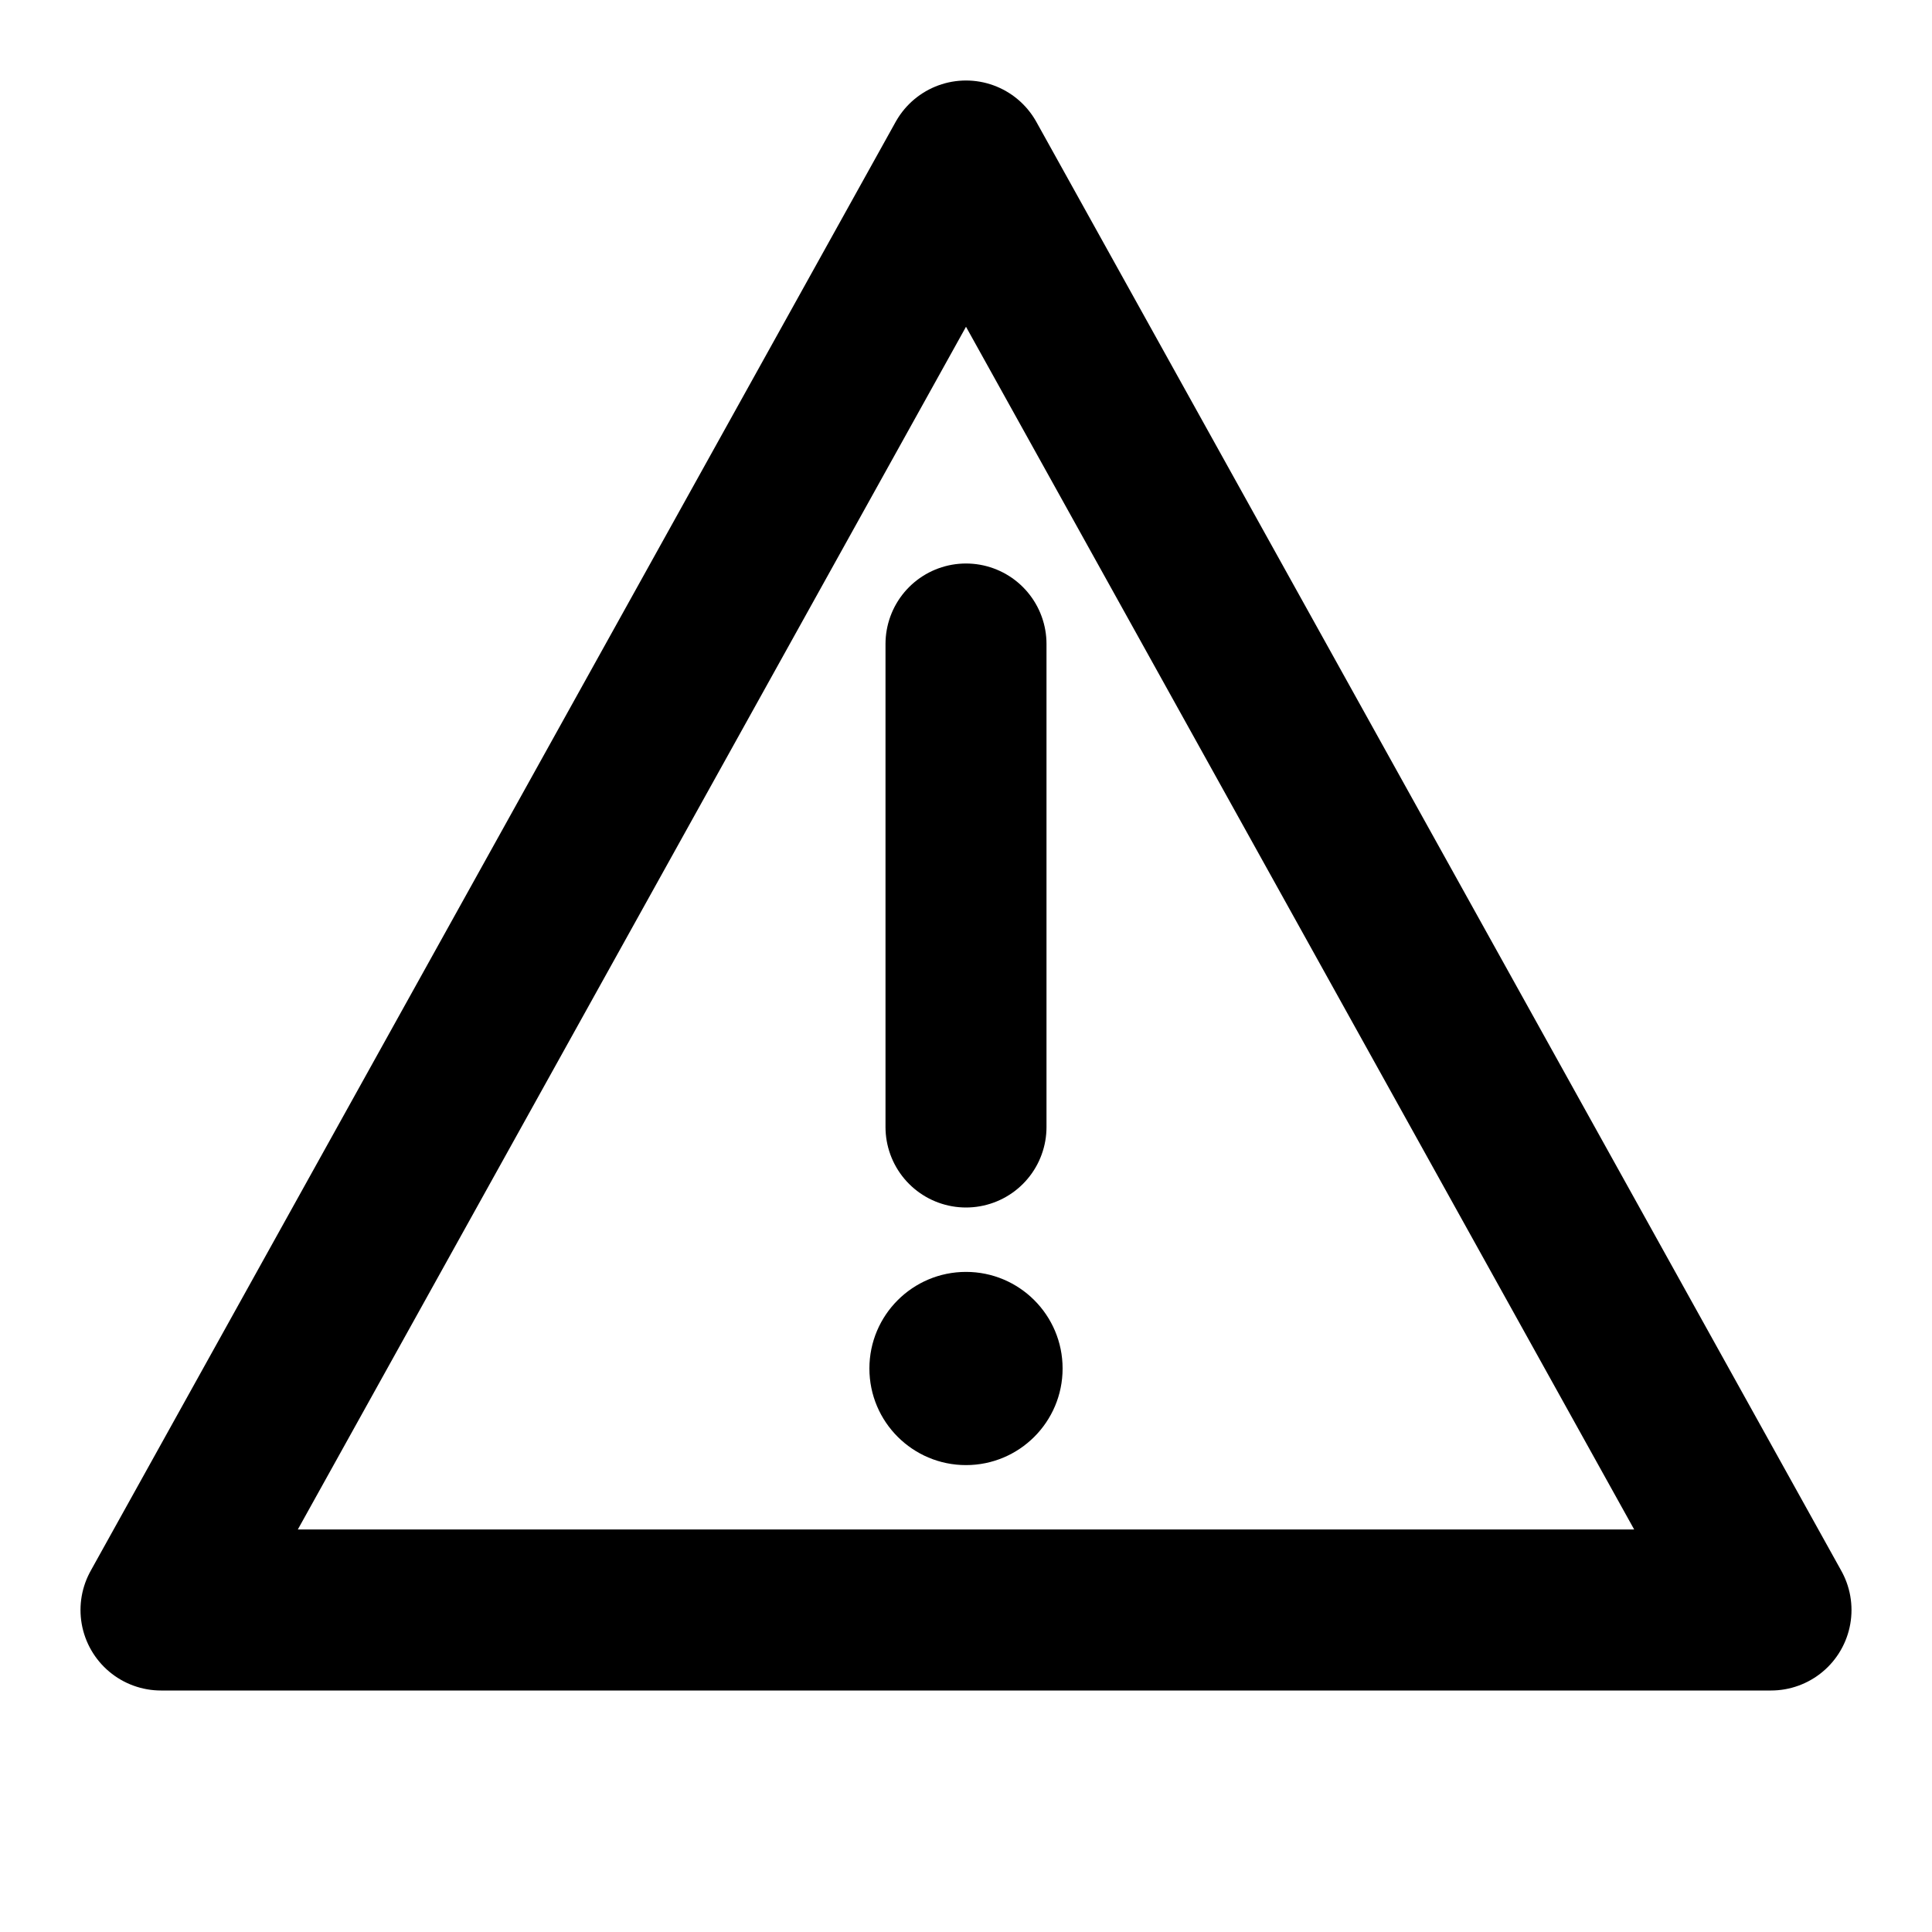 <svg aria-labelledby="title desc" role="img" viewBox="0 0 24 24" height="24" width="24" xmlns="http://www.w3.org/2000/svg">
  <title>Low stock warning icon</title>
  <desc id="desc">A triangular warning sign with an exclamation mark inside</desc>
  <path stroke-linejoin="round" stroke-width="2" stroke="currentColor" fill="none" d="M12 2L2 20h20L12 2z"></path>
  <line stroke-linecap="round" stroke-width="2" stroke="currentColor" y2="14" x2="12" y1="8" x1="12"></line>
  <circle fill="currentColor" r="1.2" cy="17" cx="12"></circle>
</svg>